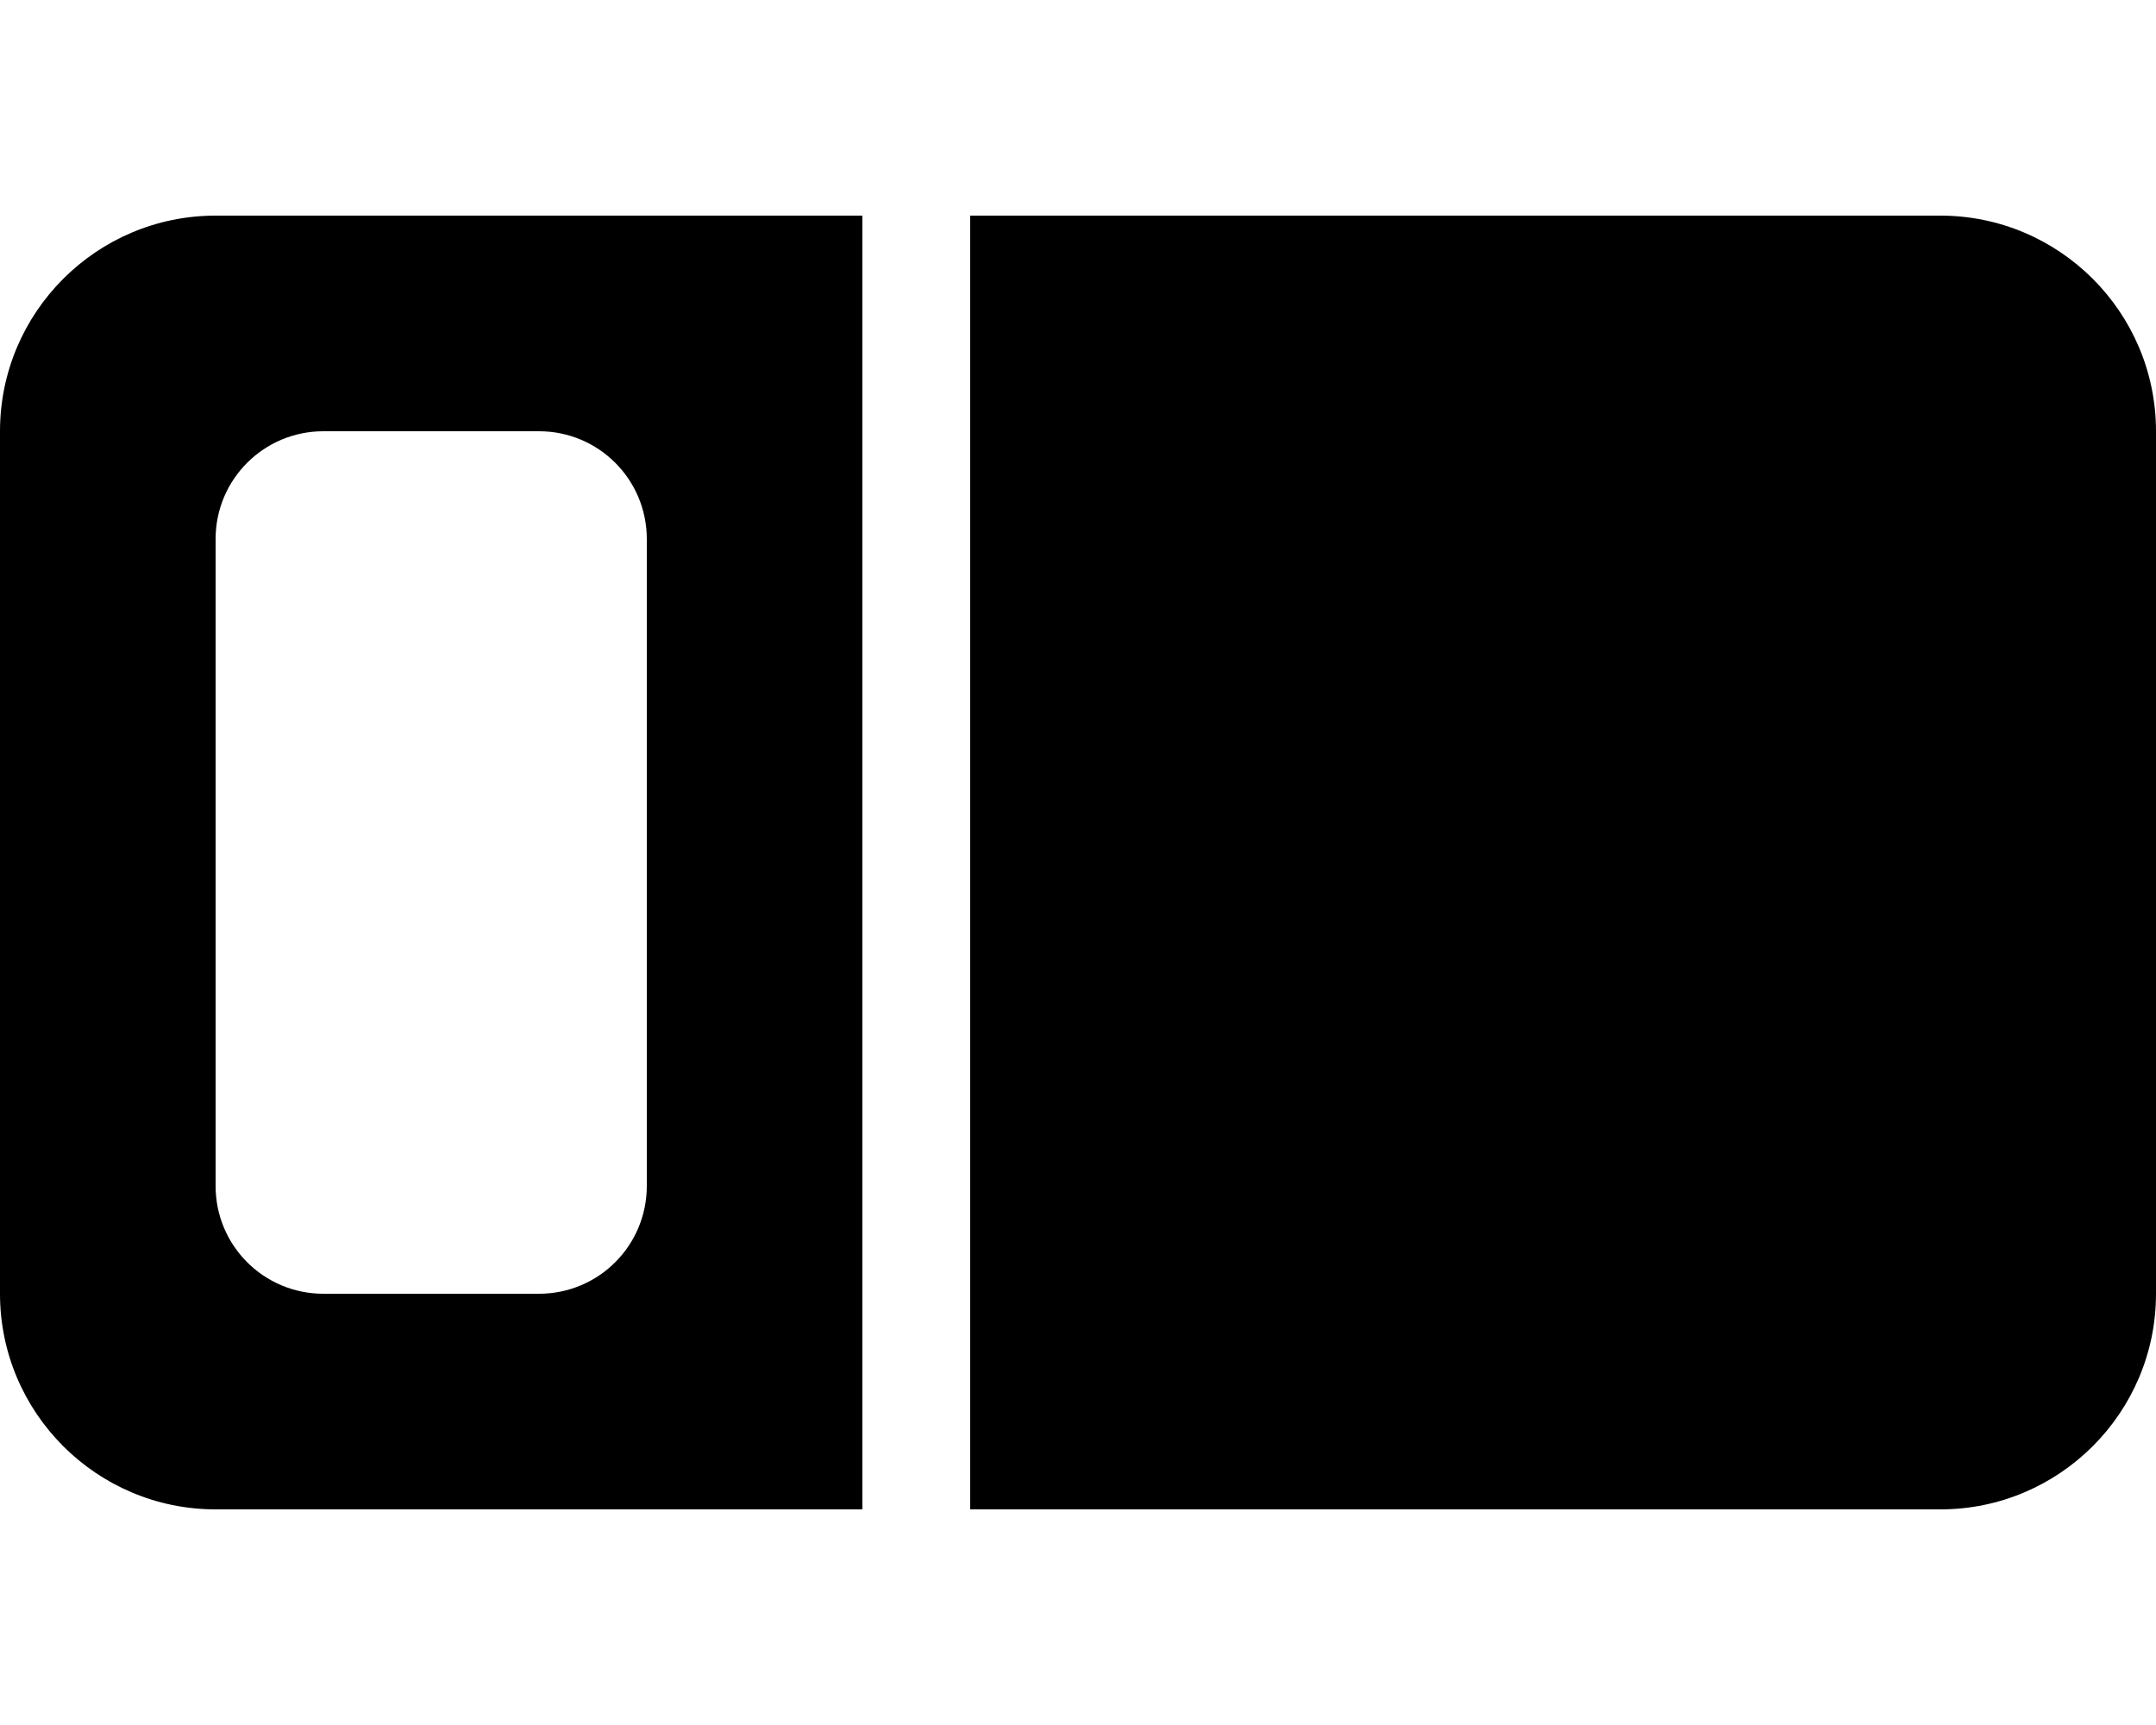 <svg xmlns="http://www.w3.org/2000/svg" viewBox="0 0 640 512"><!--! Font Awesome Free 6.4.1 by @fontawesome - https://fontawesome.com License - https://fontawesome.com/license/free (Icons: CC BY 4.0, Fonts: SIL OFL 1.1, Code: MIT License) Copyright 2023 Fonticons, Inc. --><path d="M256 64H64C28.7 64 0 92.7 0 128V384c0 35.3 28.7 64 64 64H256V64zm32 384H576c35.3 0 64-28.7 64-64V128c0-35.3-28.7-64-64-64H288V448zM64 160c0-17.7 14.3-32 32-32h64c17.7 0 32 14.3 32 32V352c0 17.7-14.3 32-32 32H96c-17.7 0-32-14.3-32-32V160z"/></svg>